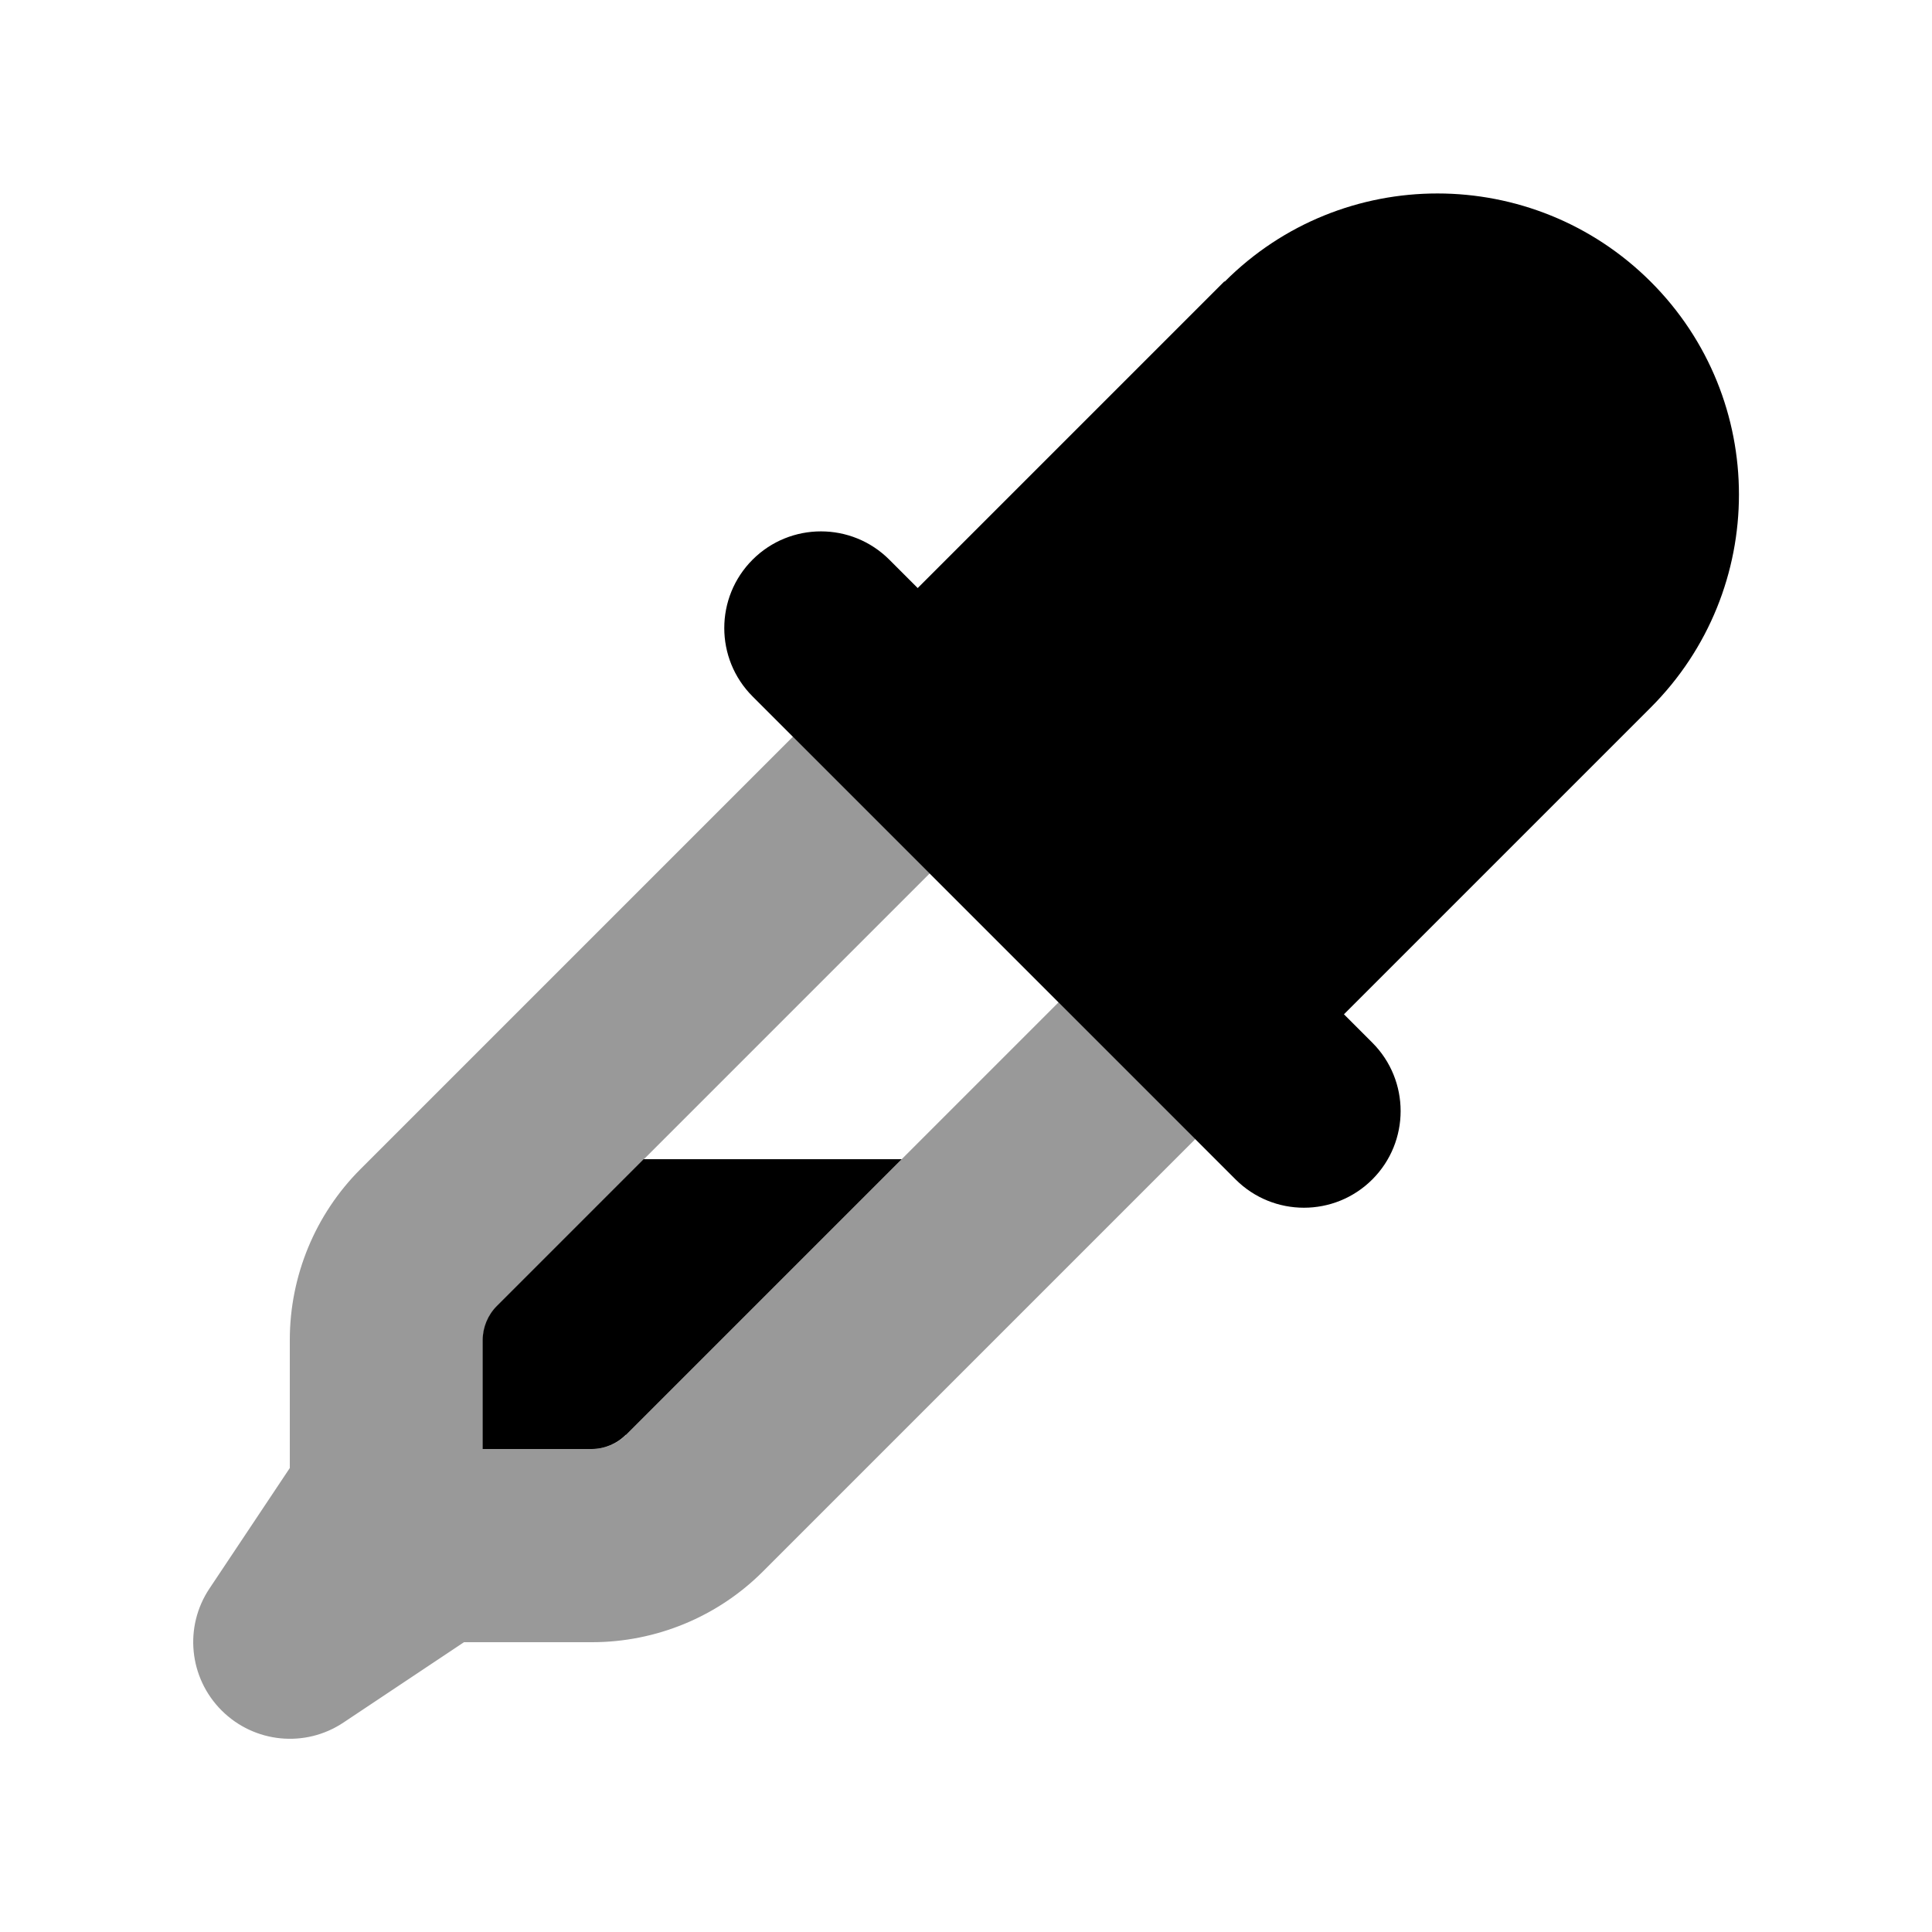 <svg xmlns="http://www.w3.org/2000/svg" viewBox="0 0 640 640"><!--! Font Awesome Pro 7.1.0 by @fontawesome - https://fontawesome.com License - https://fontawesome.com/license (Commercial License) Copyright 2025 Fonticons, Inc. --><path opacity=".4" fill="currentColor" d="M69.4 526.2C60.9 538.9 62.6 555.8 73.4 566.6C84.2 577.4 101.1 579.1 113.8 570.6L153.7 544L196.1 544C217.3 544 237.7 535.6 252.7 520.6L396 377.3L350.7 332C322.6 360.1 274.8 407.9 207.4 475.3C204.4 478.3 200.3 480 196.1 480L160 480C160 468 160 455.9 160 443.9C160 439.7 161.7 435.6 164.7 432.6C189.4 407.9 237.2 360.1 308 289.3C292.9 274.2 277.8 259.1 262.7 244L119.4 387.3C104.4 402.3 96 422.7 96 443.9L96 486.3L69.4 526.2z"/><path fill="currentColor" d="M405.6 93.2L304 194.8L294.6 185.4C282.1 172.9 261.8 172.9 249.3 185.4C236.8 197.9 236.8 218.2 249.3 230.7L409.3 390.7C421.8 403.2 442.1 403.2 454.6 390.7C467.1 378.2 467.1 357.9 454.6 345.4L445.2 336L546.8 234.4C585.8 195.4 585.8 132.2 546.8 93.3C507.8 54.4 444.6 54.3 405.7 93.3zM207.4 475.3L298.7 384L213.2 384L164.6 432.6C161.6 435.6 159.9 439.7 159.9 443.9L159.9 480L196 480C200.2 480 204.3 478.3 207.3 475.3z"/></svg>